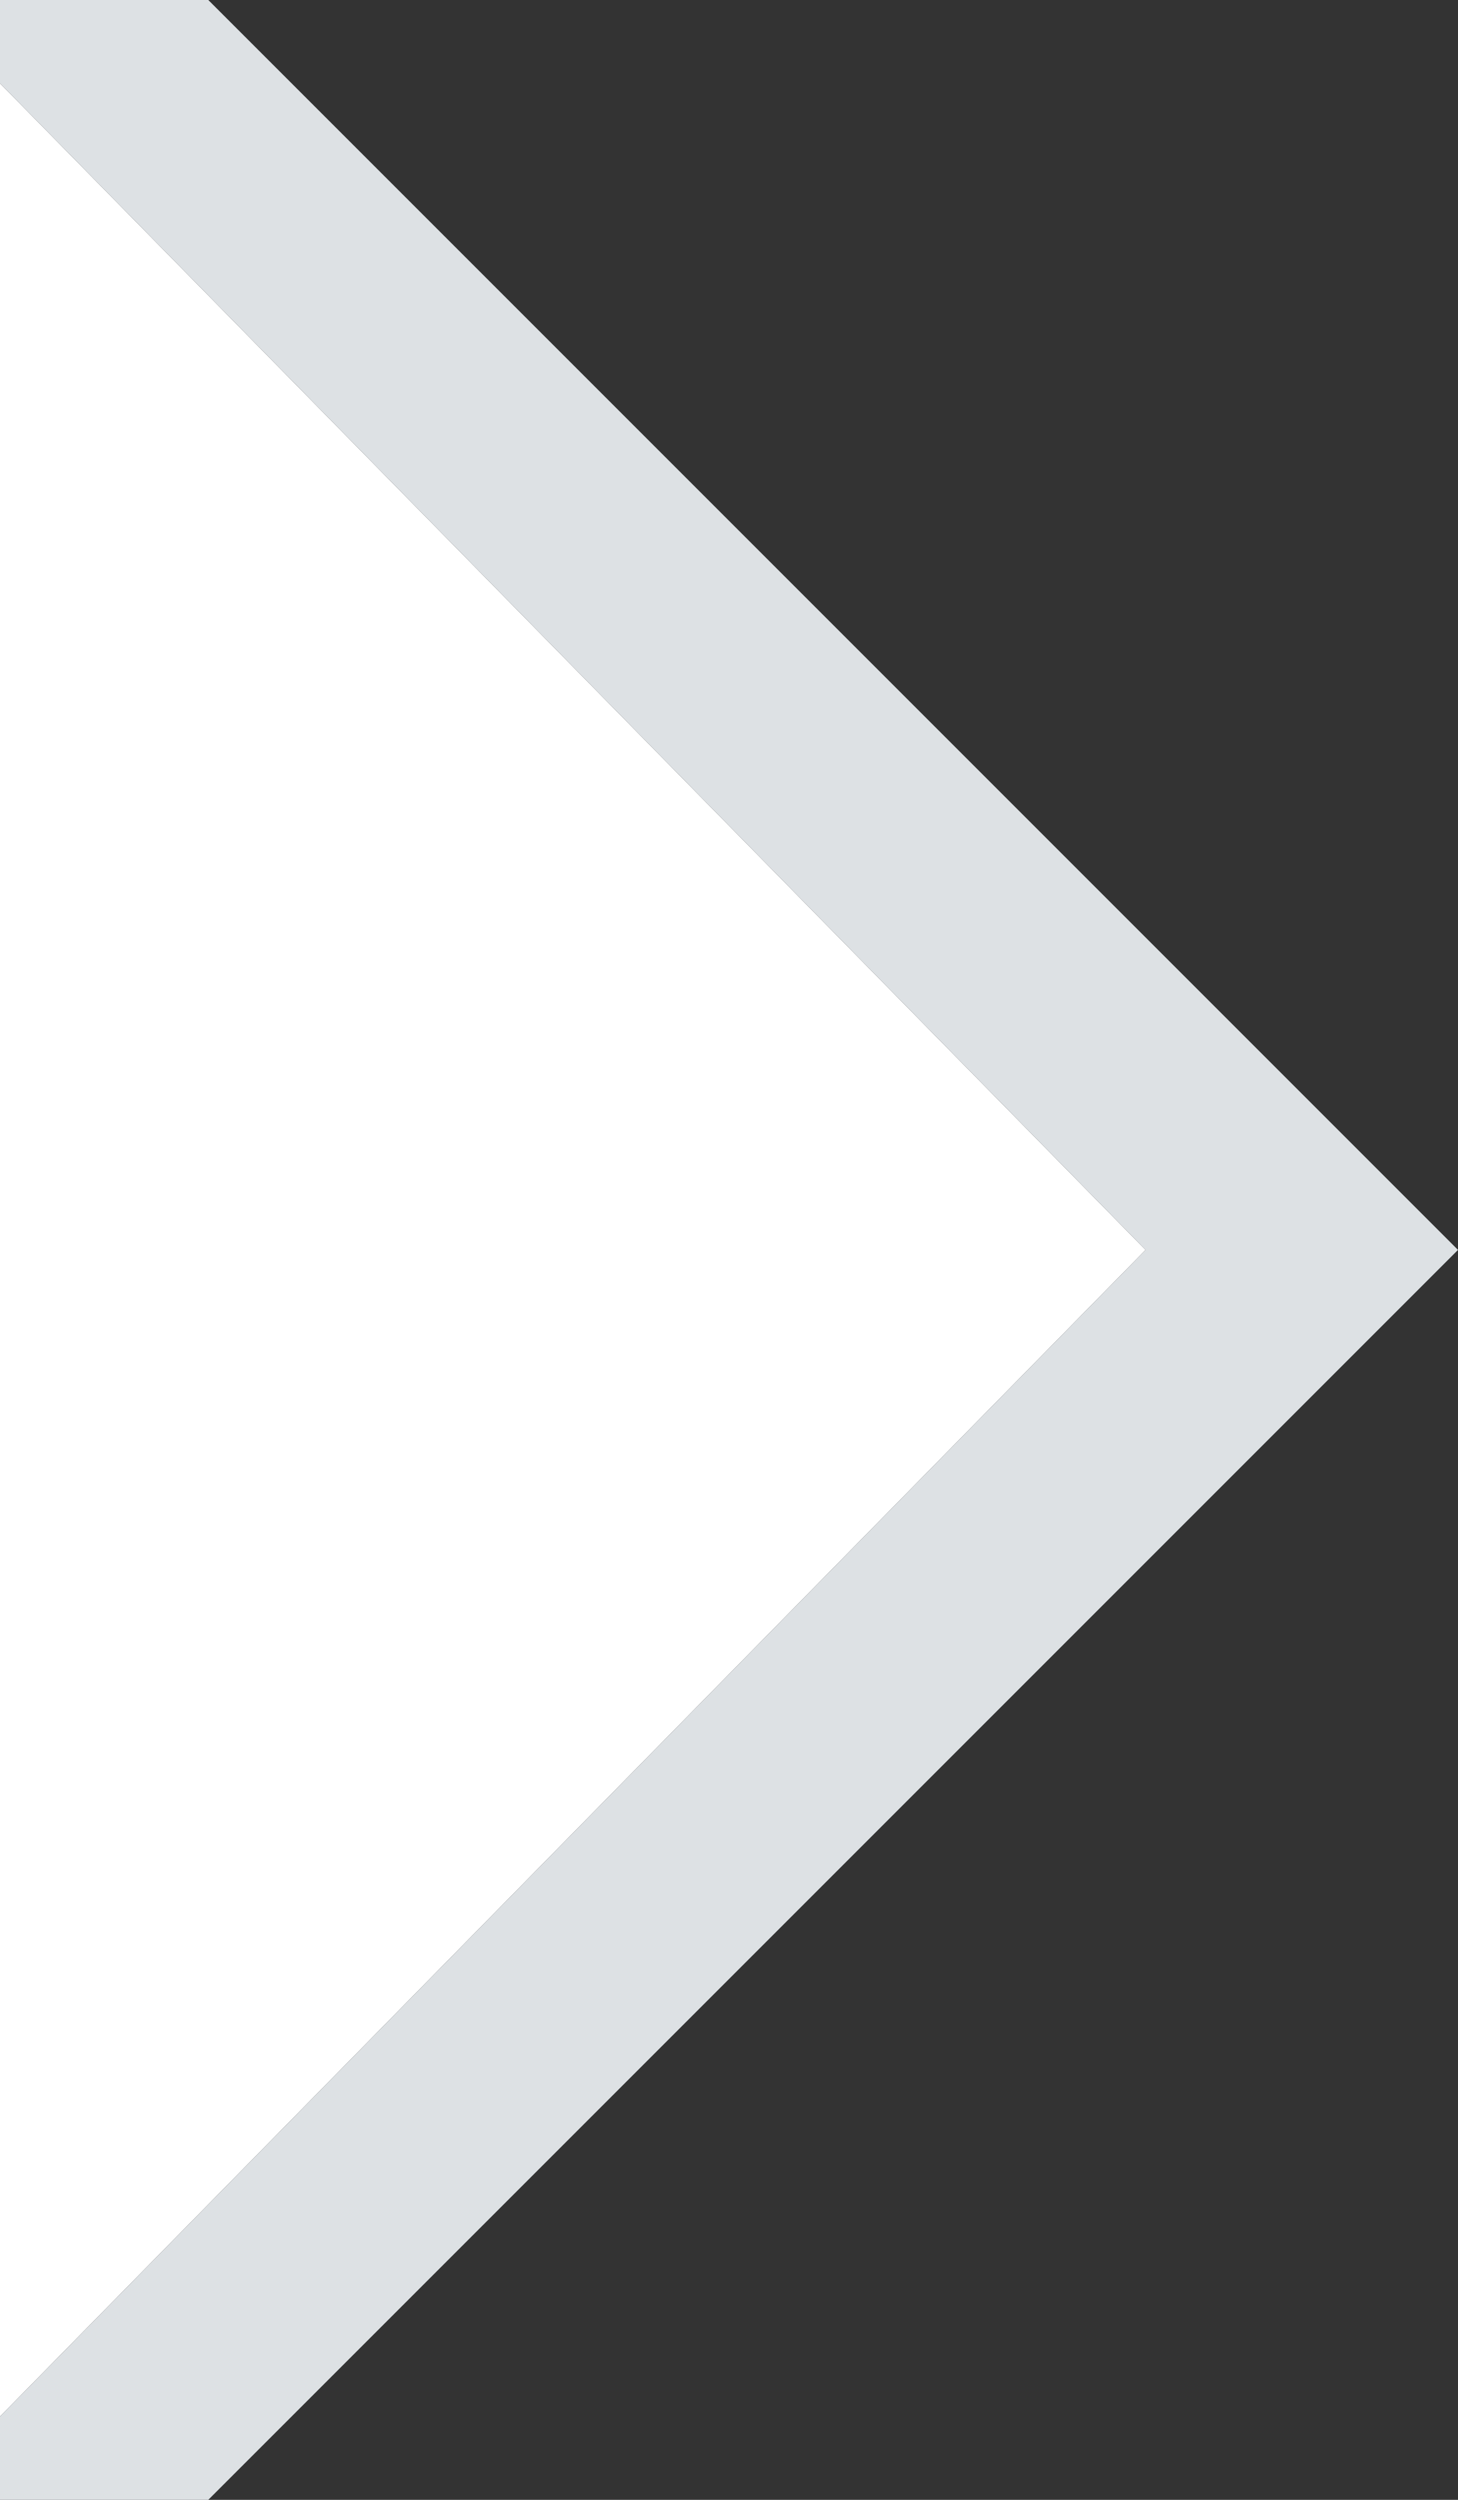 <!-- This Source Code Form is subject to the terms of the Mozilla Public
   - License, v. 2.0. If a copy of the MPL was not distributed with this
   - file, You can obtain one at http://mozilla.org/MPL/2.0/. -->
<svg width="7" xmlns="http://www.w3.org/2000/svg" height="12" viewBox="0 0 7 12">
  <rect x="0" y="0" width="7" height="12" fill="#333333" stroke="none"/>
  <path fill="#ffffff" d="M0,11.6 0,.4 5.5,6z"/>
  <path fill="#dde1e4" d="M1,0 0,0 0,.4 5.5,6 0,11.6 0,12 1,12 7,6z"/>
</svg>
